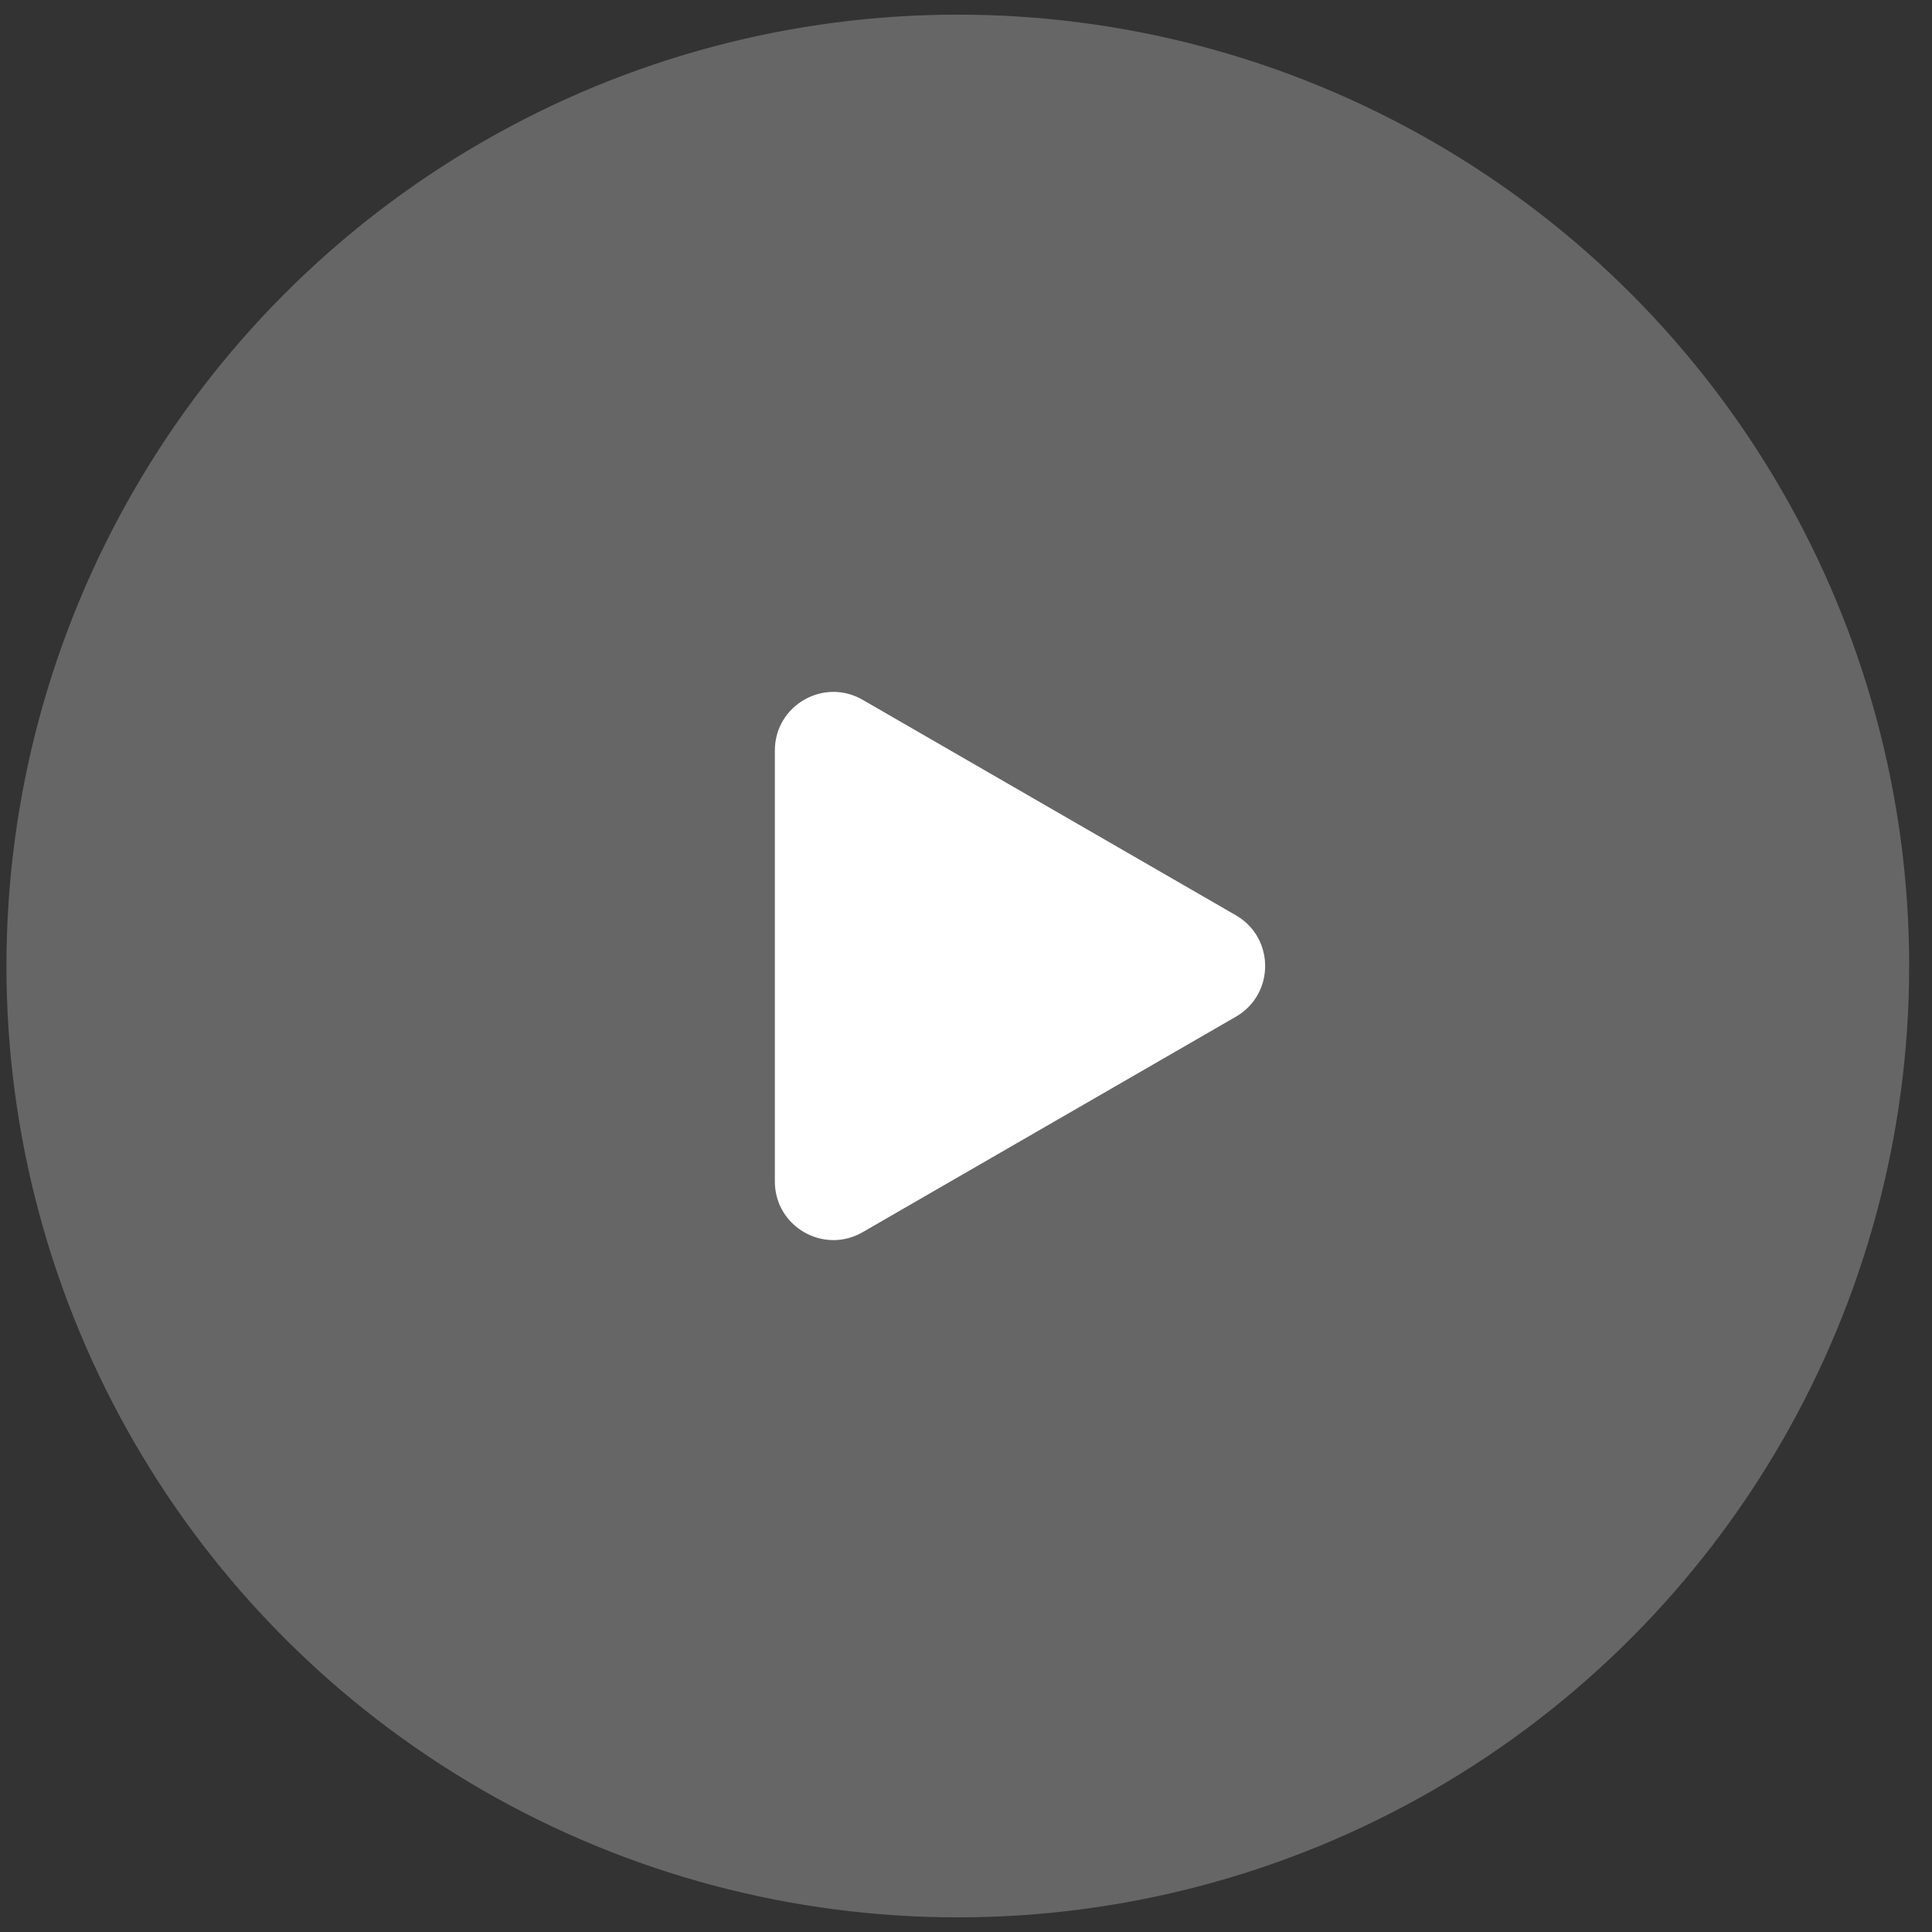 <svg width="66" height="66" viewBox="0 0 66 66" fill="none" xmlns="http://www.w3.org/2000/svg">
<rect x="0" y="0" width="66" height="66" fill="#333333" stroke="none"/>
<circle cx="32.72" cy="33" r="32.5" fill="white" fill-opacity="0.25"/>
<path d="M42.22 31.268C43.553 32.038 43.553 33.962 42.22 34.732L29.47 42.093C28.136 42.863 26.47 41.901 26.47 40.361L26.47 25.639C26.47 24.099 28.136 23.137 29.47 23.907L42.22 31.268Z" fill="white"/>
</svg>
